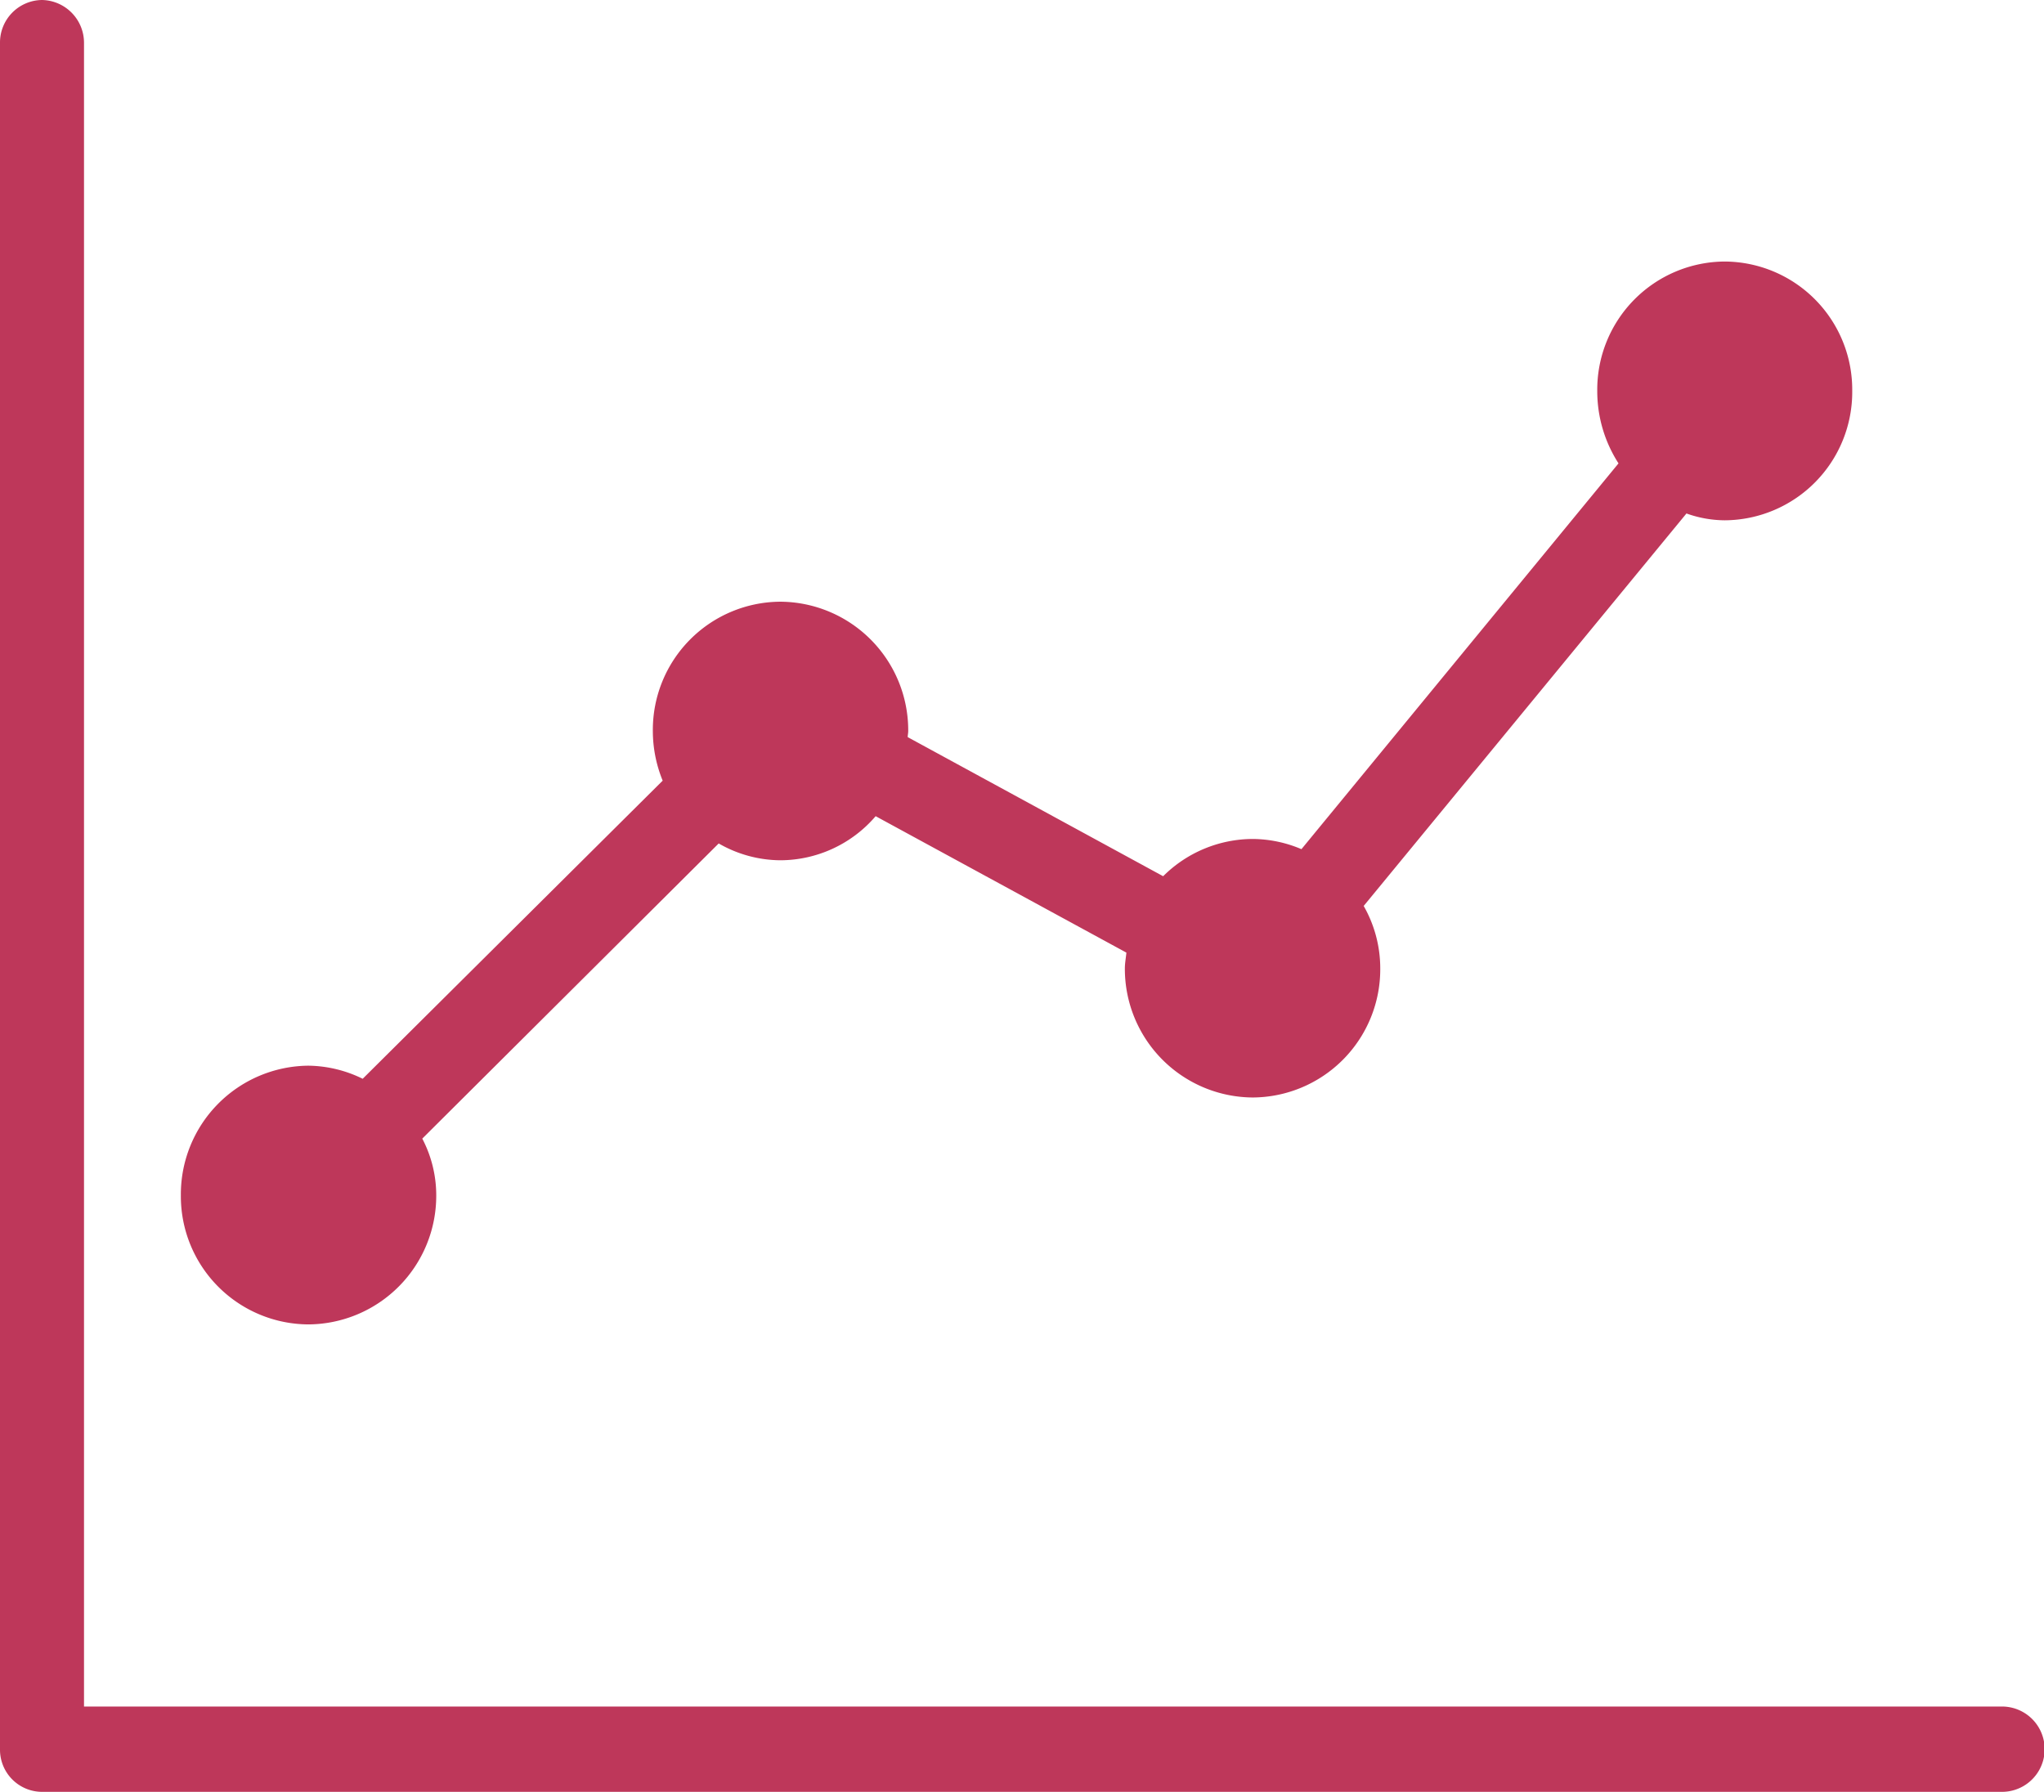 <svg xmlns="http://www.w3.org/2000/svg" width="40.098" height="35.155" viewBox="0 0 40.098 35.155"><g transform="translate(0 32.5)"><path d="M33.836-27.369a2.515,2.515,0,0,1,2.5,2.533,2.517,2.517,0,0,1-2.5,2.544,2.266,2.266,0,0,1-.752-.134l-6.332,7.7a2.473,2.473,0,0,1,.325,1.225,2.515,2.515,0,0,1-2.5,2.533,2.524,2.524,0,0,1-2.51-2.533c0-.1.02-.206.03-.309l-4.919-2.677a2.469,2.469,0,0,1-1.87.865,2.45,2.45,0,0,1-1.209-.33L8.284-10.161a2.4,2.4,0,0,1,.274,1.112,2.524,2.524,0,0,1-2.51,2.533,2.515,2.515,0,0,1-2.5-2.533,2.524,2.524,0,0,1,2.5-2.543,2.473,2.473,0,0,1,1.067.257L13-17.184a2.58,2.58,0,0,1-.193-.978,2.515,2.515,0,0,1,2.5-2.533,2.524,2.524,0,0,1,2.51,2.533c0,.052-.01.082-.01.124l5.011,2.729a2.5,2.5,0,0,1,1.758-.731,2.478,2.478,0,0,1,.955.2l6.22-7.569a2.614,2.614,0,0,1-.417-1.421A2.515,2.515,0,0,1,33.836-27.369ZM.824-32.5a.84.84,0,0,1,.824.837V.981H39.274a.837.837,0,0,1,0,1.674H.824A.827.827,0,0,1,0,1.818V-31.663A.834.834,0,0,1,.824-32.5Z" fill="#be375a" fill-rule="evenodd"/></g></svg>